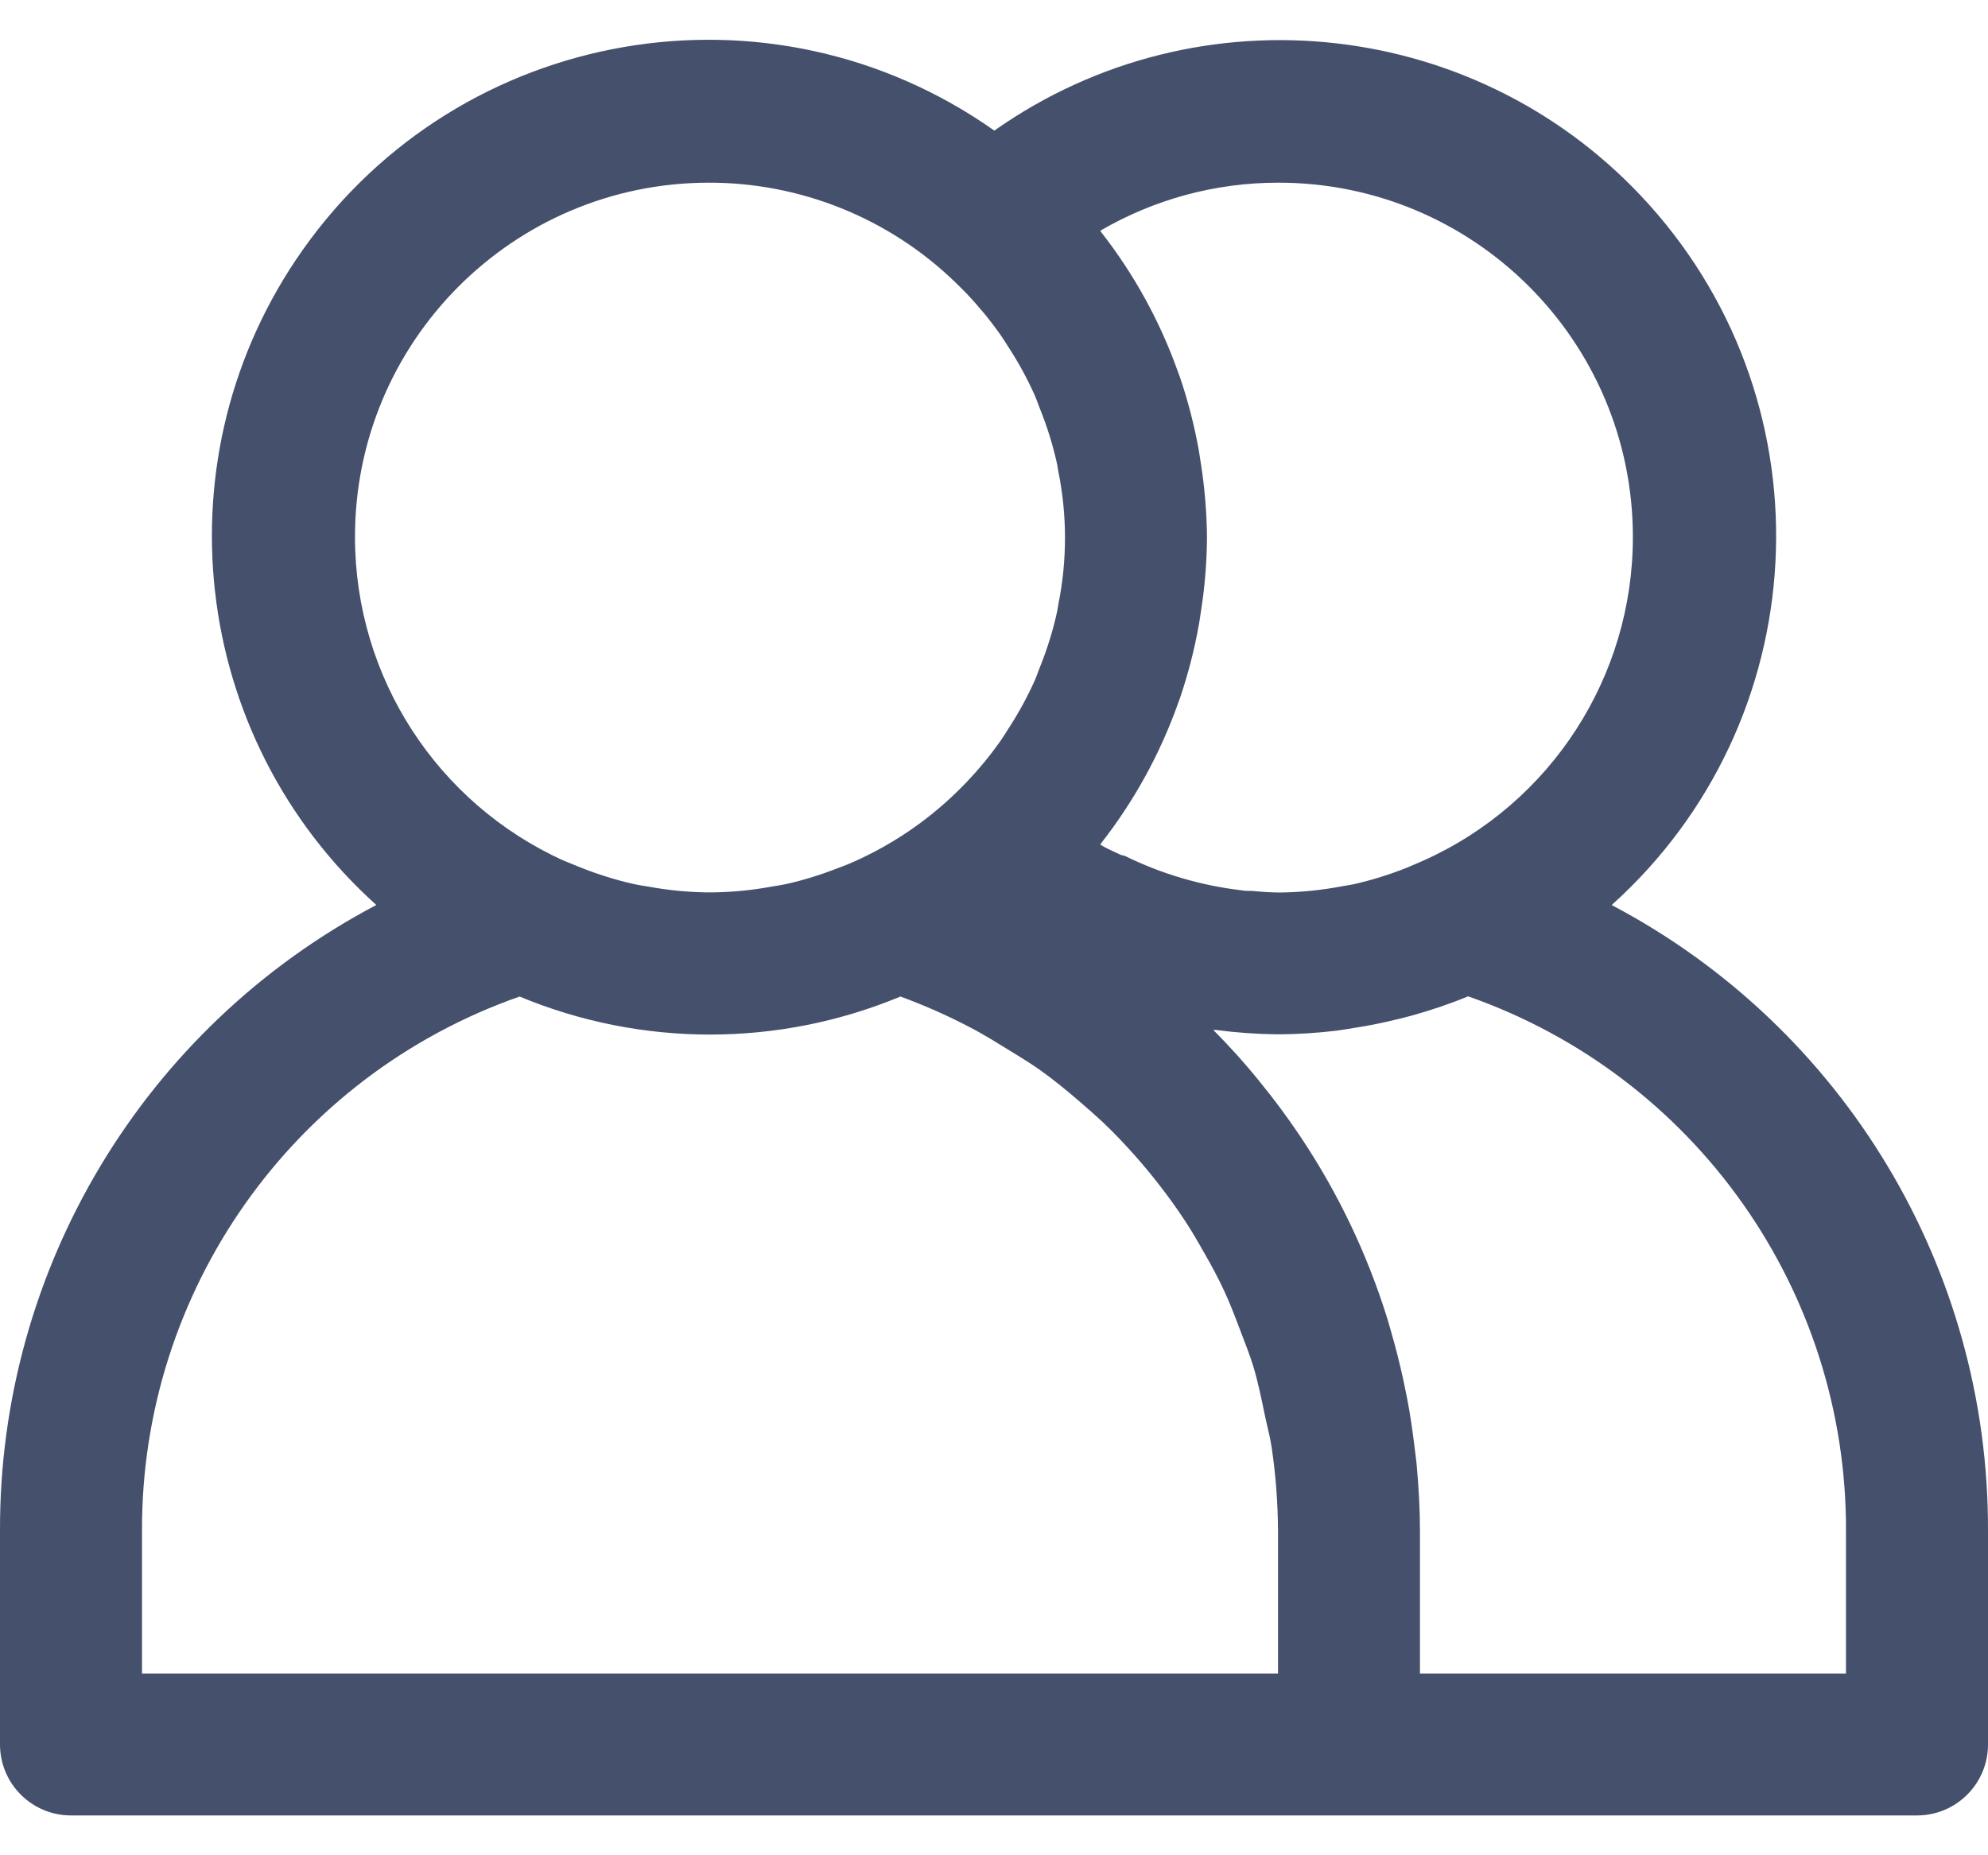 <svg width="30" height="28" viewBox="0 0 30 28" fill="none" xmlns="http://www.w3.org/2000/svg">
<path d="M24.321 13.659C27.396 10.894 27.648 6.161 24.884 3.087C22.349 0.267 18.105 -0.212 15.005 1.971C11.626 -0.414 6.953 0.393 4.568 3.772C2.38 6.873 2.857 11.12 5.679 13.658C2.172 15.507 -0.016 19.15 8.58803e-05 23.114V26.328C8.58803e-05 26.92 0.48 27.399 1.072 27.399H28.928C29.52 27.399 30 26.92 30 26.328V23.114C30.016 19.15 27.828 15.507 24.321 13.659ZM19.286 2.757C22.24 2.753 24.638 5.146 24.641 8.1C24.644 10.207 23.409 12.12 21.487 12.985C21.405 13.022 21.322 13.056 21.239 13.092C20.974 13.198 20.702 13.283 20.424 13.346C20.37 13.357 20.316 13.364 20.262 13.374C19.951 13.434 19.635 13.466 19.319 13.47C19.176 13.47 19.033 13.459 18.89 13.446C18.837 13.446 18.783 13.446 18.73 13.436C18.121 13.364 17.528 13.189 16.978 12.919C16.957 12.909 16.934 12.911 16.913 12.902C16.806 12.851 16.699 12.806 16.604 12.748C16.613 12.737 16.618 12.725 16.626 12.714C17.118 12.083 17.505 11.378 17.774 10.624L17.807 10.534C17.929 10.174 18.024 9.806 18.091 9.432C18.101 9.377 18.108 9.324 18.117 9.266C18.179 8.885 18.211 8.5 18.214 8.114C18.211 7.729 18.178 7.344 18.117 6.964C18.108 6.908 18.101 6.857 18.091 6.798C18.024 6.424 17.929 6.055 17.807 5.696L17.774 5.606C17.505 4.852 17.118 4.146 16.626 3.515C16.618 3.504 16.612 3.493 16.604 3.482C17.418 3.007 18.343 2.757 19.286 2.757ZM5.357 8.114C5.35 5.163 7.736 2.764 10.687 2.757C12.07 2.753 13.401 3.286 14.399 4.244C14.461 4.304 14.522 4.364 14.582 4.426C14.766 4.619 14.936 4.825 15.09 5.042C15.137 5.108 15.18 5.179 15.224 5.248C15.374 5.478 15.505 5.72 15.617 5.971C15.644 6.032 15.664 6.094 15.688 6.155C15.801 6.433 15.89 6.72 15.954 7.012C15.961 7.044 15.963 7.077 15.97 7.11C16.105 7.775 16.105 8.461 15.97 9.126C15.963 9.159 15.961 9.192 15.954 9.224C15.89 9.517 15.801 9.803 15.688 10.081C15.664 10.142 15.644 10.204 15.617 10.265C15.505 10.516 15.373 10.757 15.224 10.987C15.18 11.056 15.137 11.127 15.09 11.193C14.936 11.41 14.766 11.616 14.582 11.809C14.522 11.871 14.461 11.931 14.399 11.991C13.965 12.405 13.465 12.742 12.919 12.99C12.833 13.029 12.745 13.066 12.656 13.097C12.398 13.199 12.132 13.282 11.861 13.343C11.793 13.358 11.724 13.367 11.655 13.379C11.364 13.433 11.069 13.463 10.773 13.468H10.655C10.36 13.463 10.065 13.433 9.774 13.379C9.705 13.367 9.635 13.358 9.568 13.343C9.297 13.282 9.031 13.199 8.773 13.097C8.684 13.062 8.596 13.025 8.509 12.99C6.593 12.124 5.36 10.217 5.357 8.114ZM19.286 25.257H2.143V23.114C2.127 19.483 4.415 16.241 7.841 15.04C9.68 15.805 11.749 15.805 13.588 15.04C13.946 15.17 14.294 15.325 14.631 15.501C14.854 15.616 15.06 15.747 15.274 15.878C15.414 15.965 15.555 16.05 15.689 16.145C15.896 16.292 16.091 16.452 16.282 16.616C16.406 16.723 16.528 16.83 16.643 16.937C16.82 17.104 16.986 17.281 17.146 17.462C17.261 17.593 17.372 17.726 17.478 17.863C17.619 18.043 17.753 18.227 17.877 18.417C17.984 18.577 18.079 18.744 18.174 18.912C18.281 19.096 18.379 19.28 18.469 19.472C18.559 19.664 18.639 19.874 18.716 20.078C18.783 20.256 18.855 20.433 18.911 20.614C18.986 20.863 19.038 21.12 19.091 21.377C19.123 21.529 19.165 21.678 19.188 21.832C19.252 22.256 19.284 22.685 19.286 23.114V25.257H19.286ZM27.857 25.257H21.428V23.114C21.428 22.778 21.409 22.446 21.379 22.117C21.371 22.021 21.356 21.925 21.345 21.829C21.316 21.592 21.283 21.358 21.238 21.125C21.218 21.026 21.198 20.926 21.177 20.826C21.125 20.588 21.066 20.351 20.998 20.117C20.975 20.04 20.955 19.962 20.931 19.886C20.631 18.927 20.197 18.015 19.64 17.178L19.599 17.117C19.414 16.843 19.218 16.579 19.008 16.323L19.001 16.313C18.786 16.048 18.554 15.79 18.31 15.545C18.324 15.545 18.339 15.545 18.354 15.545C18.656 15.585 18.96 15.606 19.265 15.61H19.324C19.607 15.607 19.888 15.589 20.169 15.555C20.256 15.544 20.343 15.528 20.431 15.514C20.659 15.479 20.884 15.434 21.106 15.378C21.169 15.362 21.234 15.347 21.298 15.329C21.589 15.249 21.876 15.152 22.155 15.037C25.584 16.238 27.873 19.481 27.857 23.114V25.257H27.857Z" fill="#45506C"/>
</svg>
